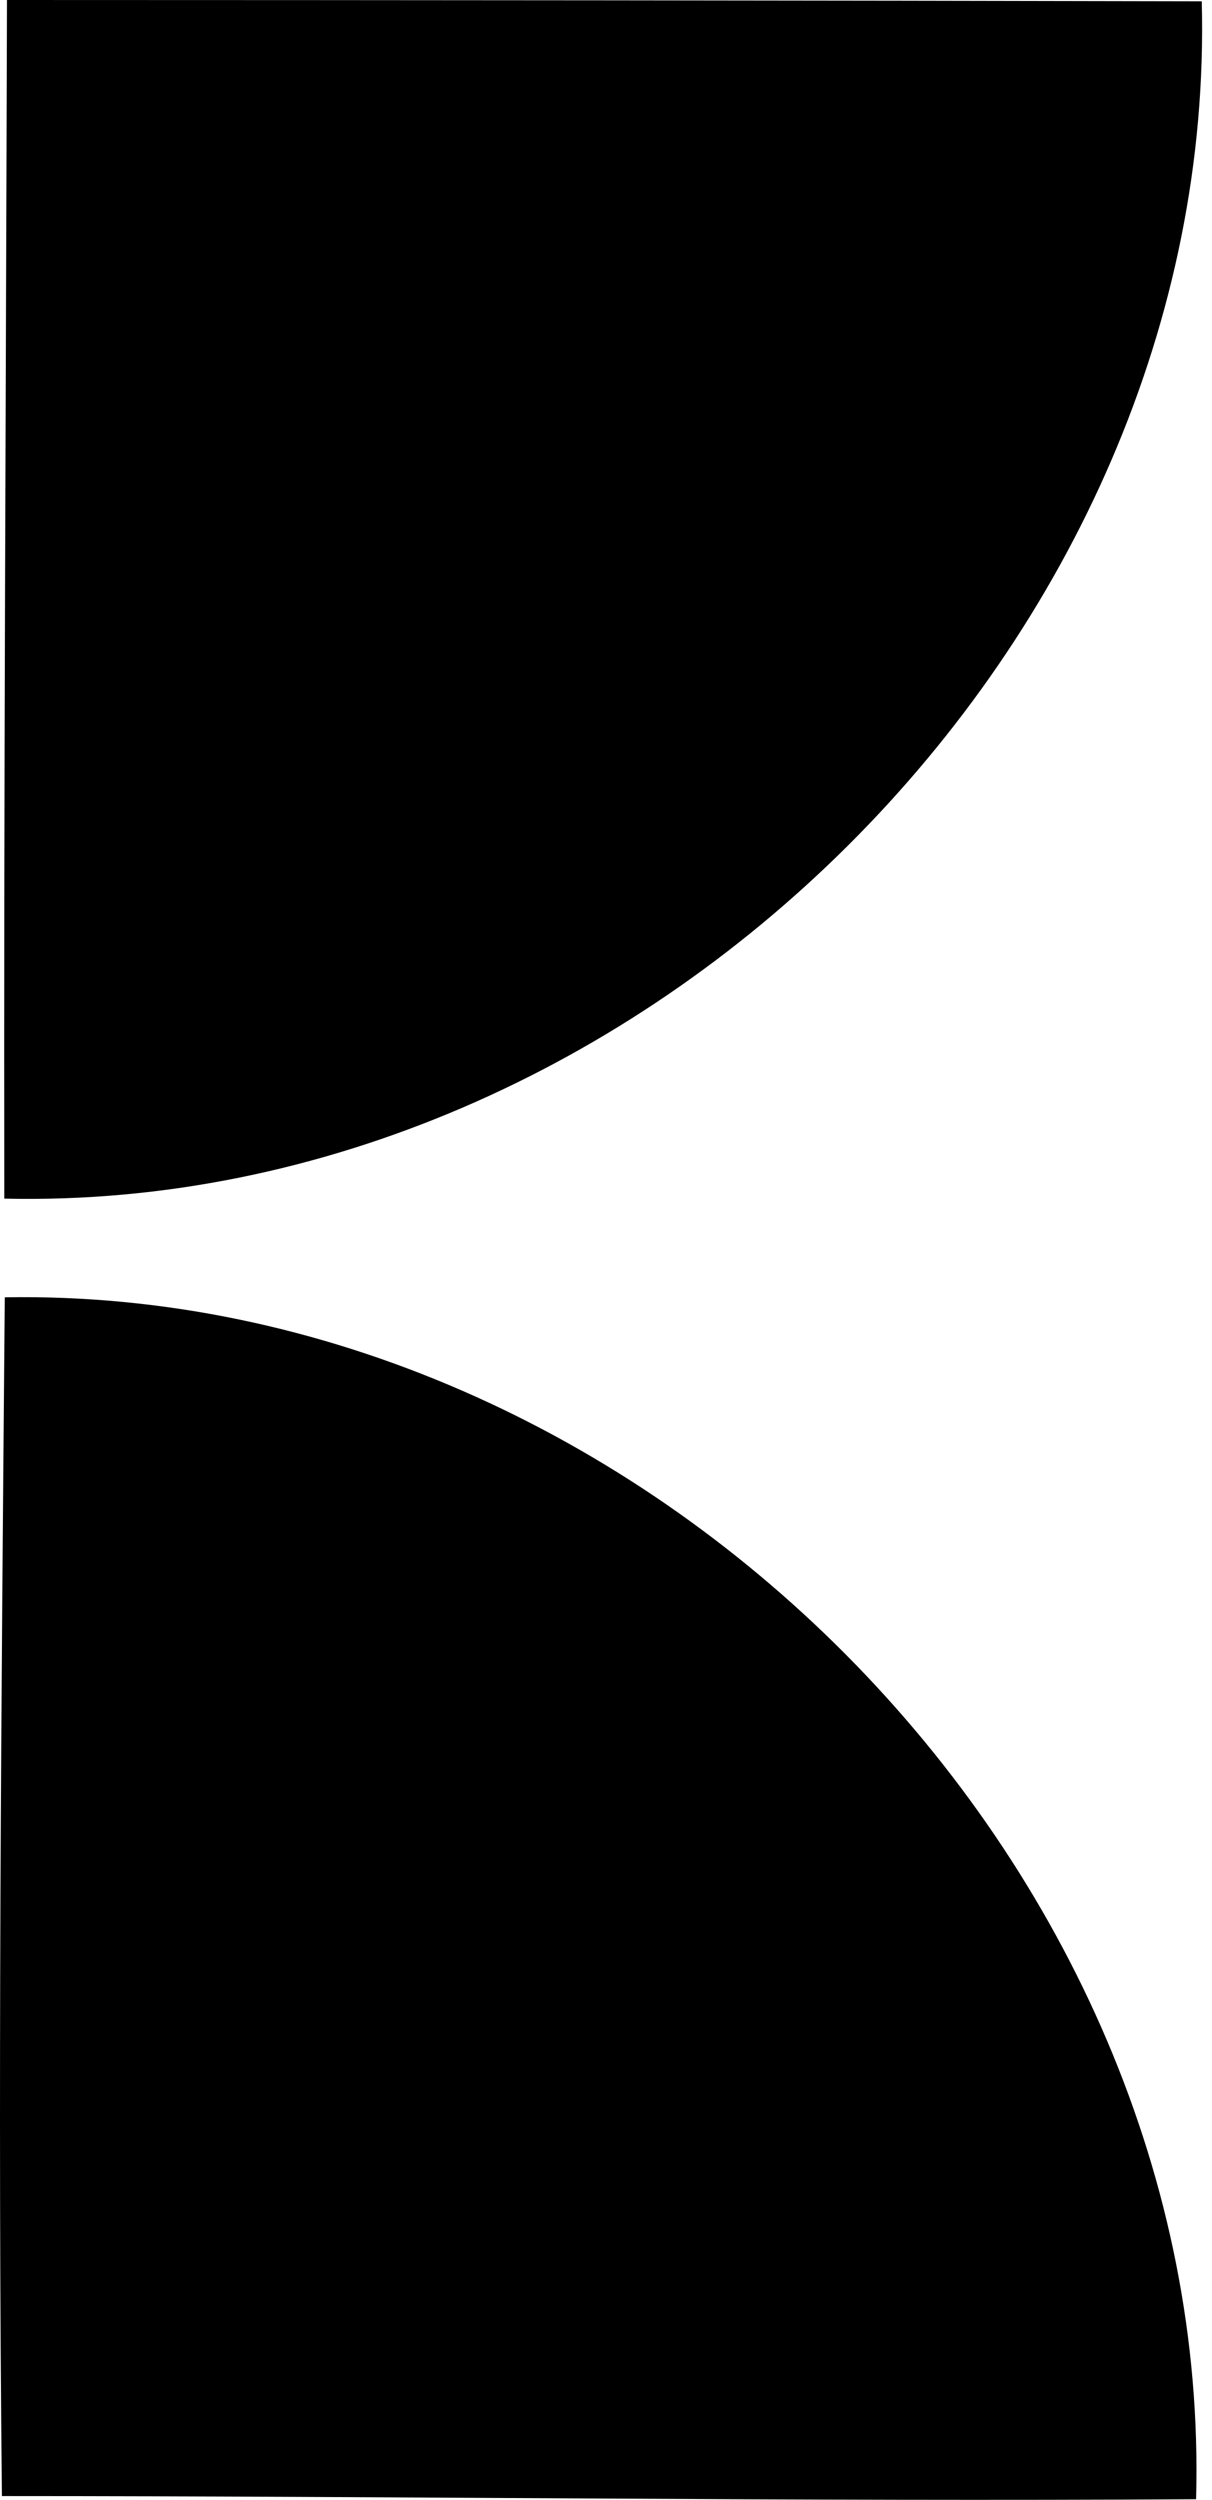 <svg xmlns="http://www.w3.org/2000/svg" width="97" height="200" fill="none" viewBox="0 0 97 200">
  <path fill="#000" d="M.344 95.896C.295 63.932.476 31.963.558 0c31.87.005 63.746.033 95.622.104C97.537 51.264 51.324 97.072.344 95.896ZM.153 199.699c-.34-31.969-.044-63.943.23-95.907 51.002-.881 96.76 45.092 95.343 96.159-31.86.197-63.713-.252-95.573-.252Z"/>
</svg>
